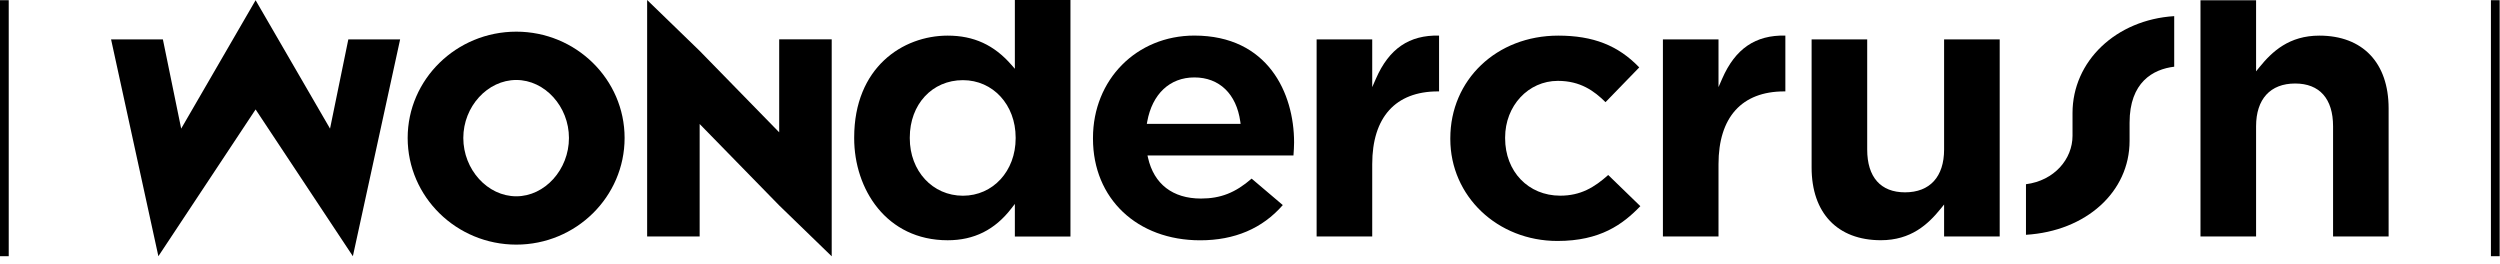 <svg width="208" height="22" viewBox="0 0 208 22" fill="none" xmlns="http://www.w3.org/2000/svg">
<g clip-path="url(#clip0)">
<g clip-path="url(#clip1)">
<path d="M207.971 0.019H207.245V21.317H207.971V0.019Z" fill="black"/>
<path d="M129.811 16.28C127.155 16.28 125.226 14.27 125.226 11.504V11.442C125.226 8.8 127.155 6.728 129.613 6.728C131.488 6.728 132.636 7.564 133.579 8.5L136.385 5.609C134.632 3.778 132.544 2.964 129.646 2.964C124.525 2.964 120.666 6.636 120.666 11.504V11.566C120.666 16.321 124.584 20.048 129.58 20.048C133.135 20.048 135.01 18.672 136.477 17.153L133.803 14.56C132.643 15.598 131.503 16.28 129.811 16.28Z" fill="black"/>
<path d="M143.285 6.548L142.98 7.249V3.276H138.354V19.674H142.98V13.658C142.98 9.754 144.921 7.605 148.443 7.605H148.542V2.96C146.058 2.905 144.378 4.046 143.285 6.548Z" fill="black"/>
<path d="M155.351 12.443V3.276H150.726V13.94C150.726 17.726 152.879 19.986 156.485 19.986C159.002 19.986 160.418 18.658 161.467 17.363L161.749 17.014V19.674H166.375V3.276H161.749V12.443C161.749 14.707 160.564 16.002 158.499 16.002C156.47 16.002 155.351 14.736 155.351 12.443Z" fill="black"/>
<path d="M192.97 2.964C190.457 2.964 189.041 4.288 187.988 5.587L187.706 5.935V0.022H183.08V19.674H187.706V10.506C187.706 8.243 188.891 6.948 190.956 6.948C192.988 6.948 194.111 8.214 194.111 10.506V19.674H198.733V9.01C198.73 5.224 196.576 2.964 192.97 2.964Z" fill="black"/>
<path d="M172.434 11.295C172.434 13.236 170.919 15.026 168.561 15.327V19.535C173.564 19.23 177.181 15.965 177.181 11.724V10.209C177.181 6.838 179.133 5.76 180.894 5.55V1.343C176.059 1.644 172.434 5.081 172.434 9.402V11.295Z" fill="black"/>
<path d="M71.068 11.445V11.508C71.068 15.723 73.739 19.989 78.845 19.989C81.039 19.989 82.774 19.123 84.15 17.337L84.436 16.966V19.677H89.062V0H84.436V5.723L84.157 5.404C82.705 3.738 81.017 2.964 78.845 2.964C75.1 2.964 71.068 5.616 71.068 11.445ZM84.502 11.445V11.508C84.502 14.23 82.617 16.284 80.115 16.284C77.594 16.284 75.694 14.23 75.694 11.508V11.445C75.694 8.68 77.554 6.669 80.115 6.669C82.617 6.669 84.502 8.72 84.502 11.445Z" fill="black"/>
<path d="M90.936 11.479V11.541C90.936 16.519 94.605 19.993 99.855 19.993C102.723 19.993 105.034 19.006 106.729 17.062L104.136 14.861C102.782 16.038 101.549 16.519 99.917 16.519C97.573 16.519 96.01 15.316 95.515 13.129L95.471 12.935H107.617C107.643 12.557 107.668 12.175 107.668 11.849C107.668 7.748 105.493 2.96 99.367 2.96C94.561 2.964 90.936 6.625 90.936 11.479ZM103.193 10.121L103.218 10.305H95.416L95.449 10.118C95.867 7.817 97.331 6.442 99.367 6.442C101.447 6.438 102.874 7.814 103.193 10.121Z" fill="black"/>
<path d="M114.477 6.548L114.169 7.249V3.276H109.543V19.674H114.169V13.658C114.169 9.754 116.109 7.605 119.631 7.605H119.73V2.96C117.247 2.905 115.57 4.046 114.477 6.548Z" fill="black"/>
<path d="M64.829 3.272V11.009L58.211 4.233L53.842 0V6.445V19.674H58.211V10.316L64.829 17.091L69.198 21.325V14.883V3.272H64.829Z" fill="black"/>
<path d="M0.726 0.019H0V21.317H0.726V0.019Z" fill="black"/>
<path d="M28.981 3.276L27.459 10.701L21.266 0.019L15.074 10.701L13.552 3.276H9.241L13.177 21.317L21.266 9.105L29.359 21.317L33.291 3.276H28.981Z" fill="black"/>
<path d="M42.957 2.634C37.972 2.634 33.918 6.599 33.918 11.478C33.918 16.372 37.972 20.352 42.957 20.352C47.924 20.352 51.967 16.372 51.967 11.478C51.967 6.603 47.924 2.634 42.957 2.634ZM42.957 16.332C40.565 16.332 38.547 14.109 38.547 11.478C38.547 8.863 40.565 6.654 42.957 6.654C45.331 6.654 47.337 8.863 47.337 11.478C47.337 14.109 45.331 16.332 42.957 16.332Z" fill="black"/>
</g>
</g>
<defs>
<clipPath id="clip0">
<path d="M0 0H208V21.644H0V0Z" fill="white"/>
</clipPath>
<clipPath id="clip1">
<rect width="207.974" height="21.325" fill="white"/>
</clipPath>
</defs>
</svg>
